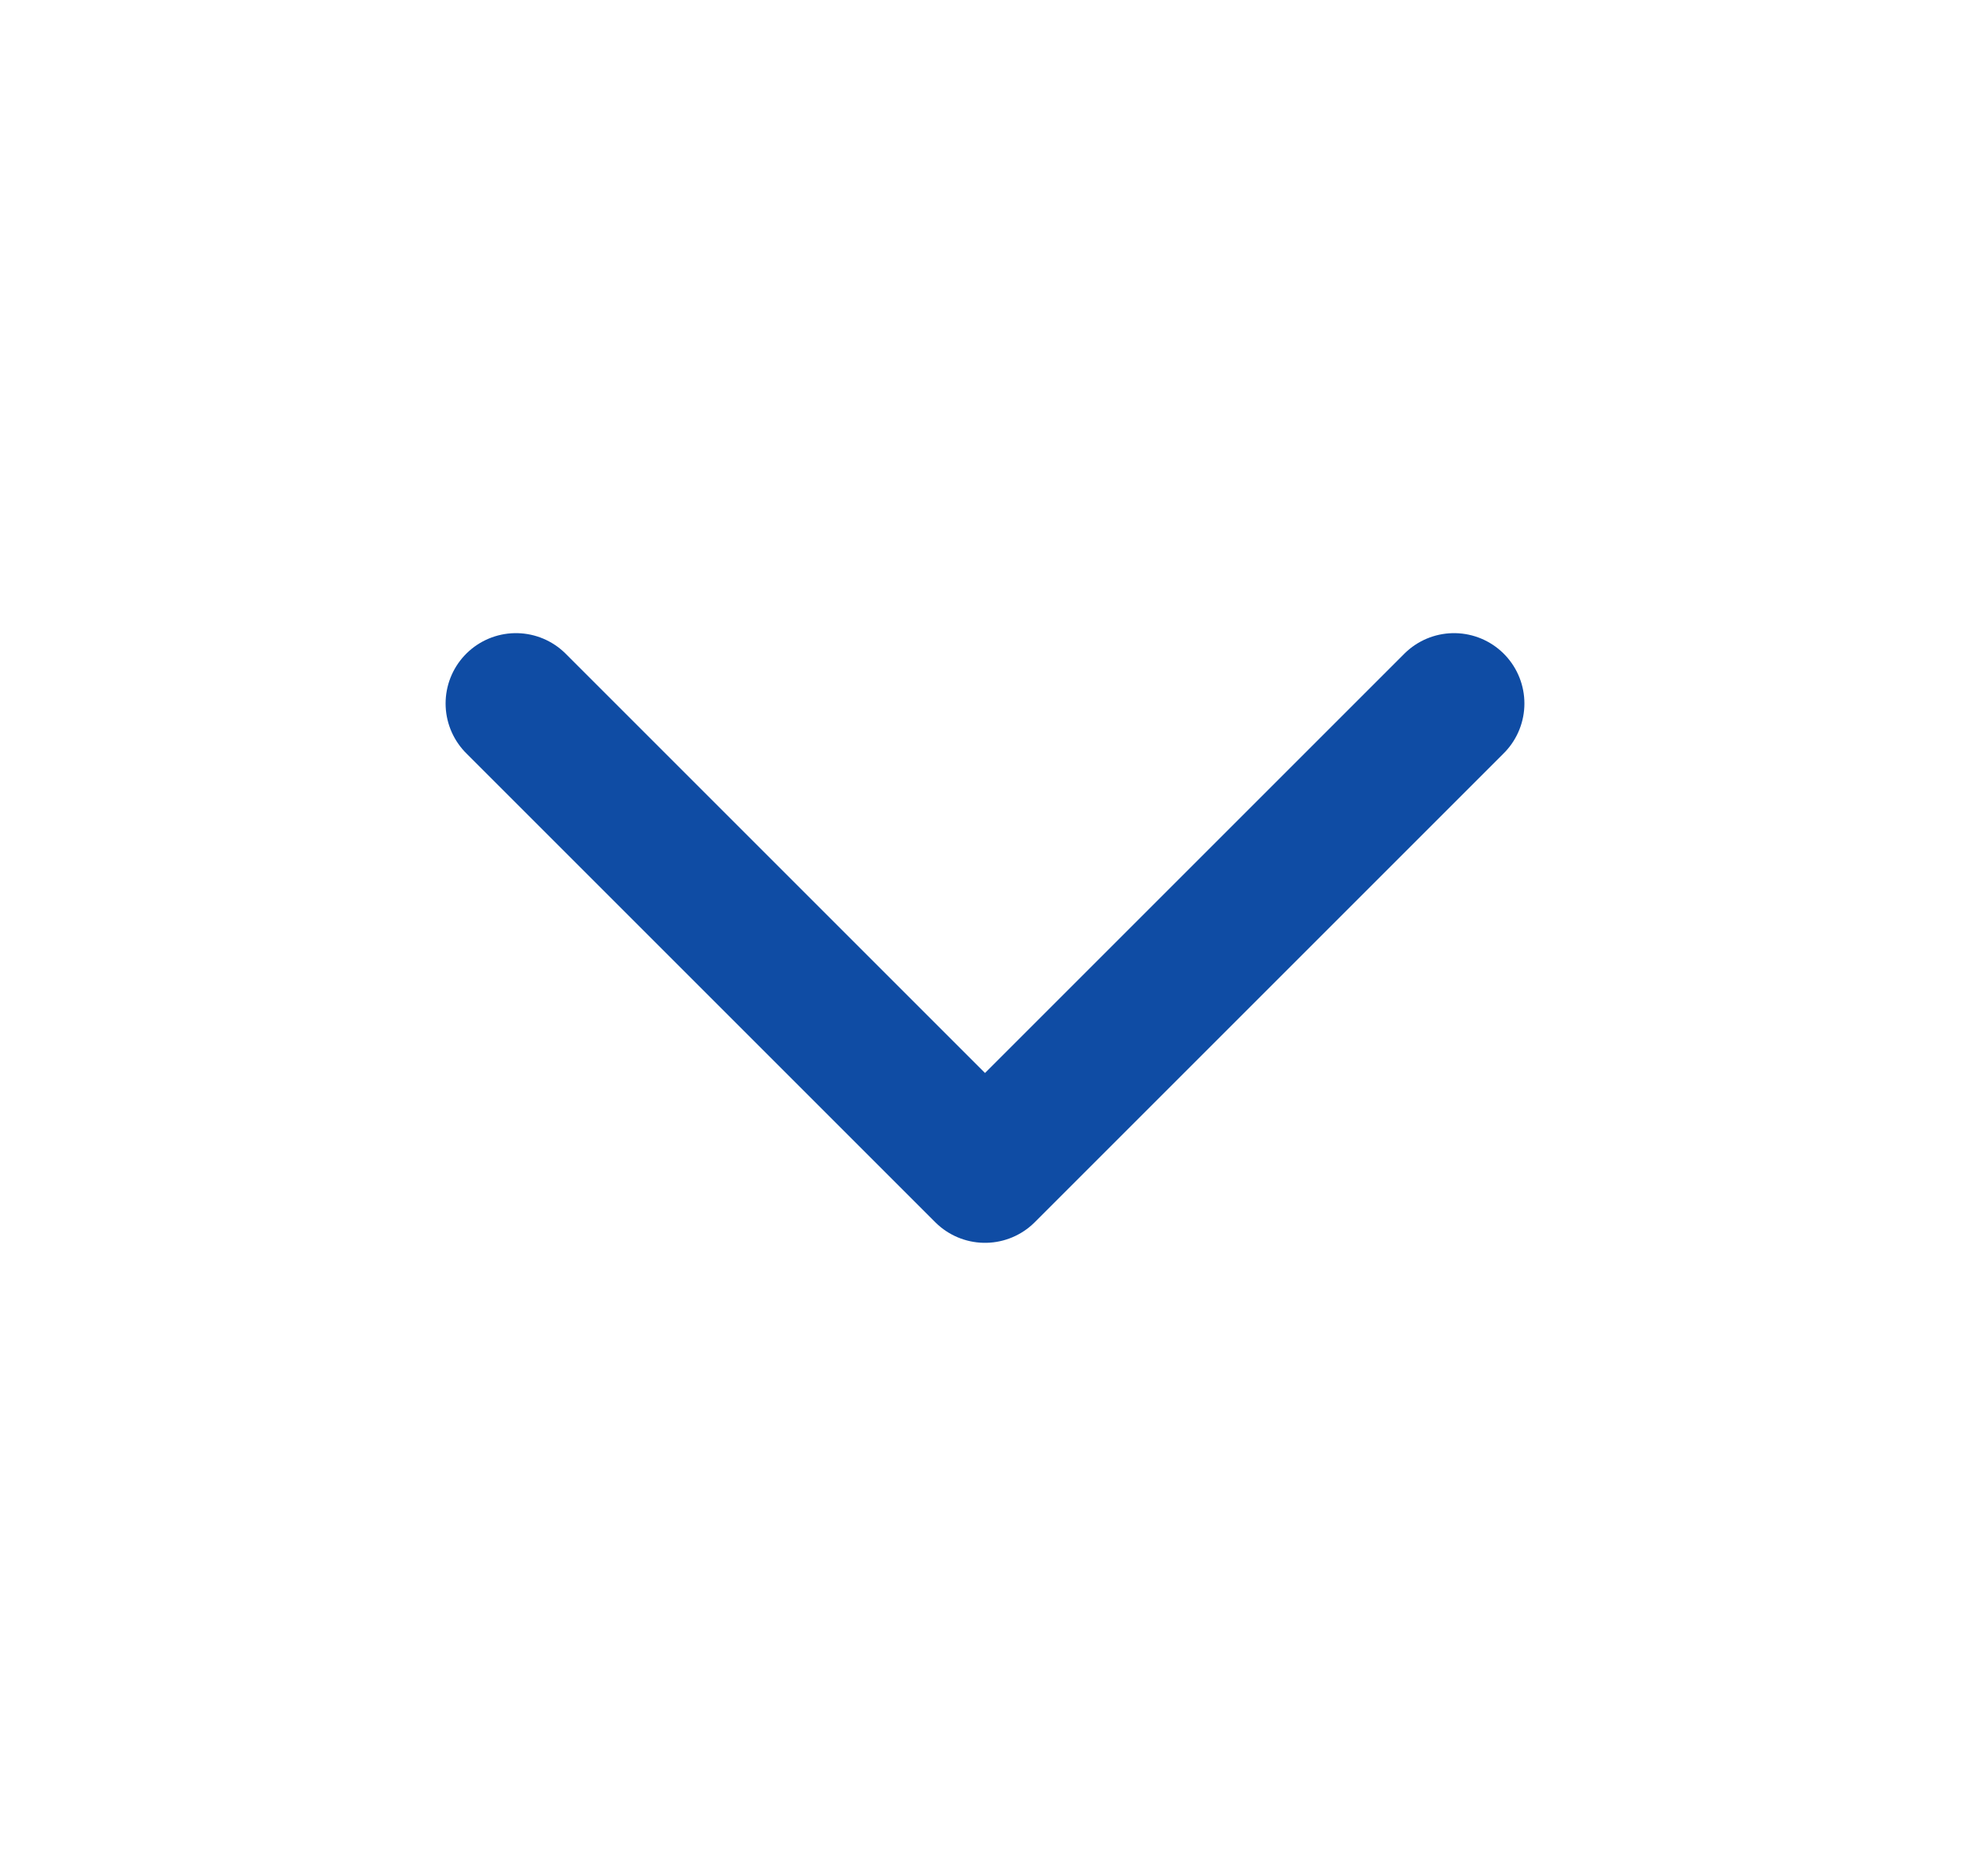 <svg width="21" height="20" viewBox="0 0 21 20" fill="none" xmlns="http://www.w3.org/2000/svg">
<path d="M5.5 7.5L10.5 12.5L15.5 7.5" stroke="#0F4CA4" stroke-width="1.5" stroke-linecap="round" stroke-linejoin="round"/>
</svg>
